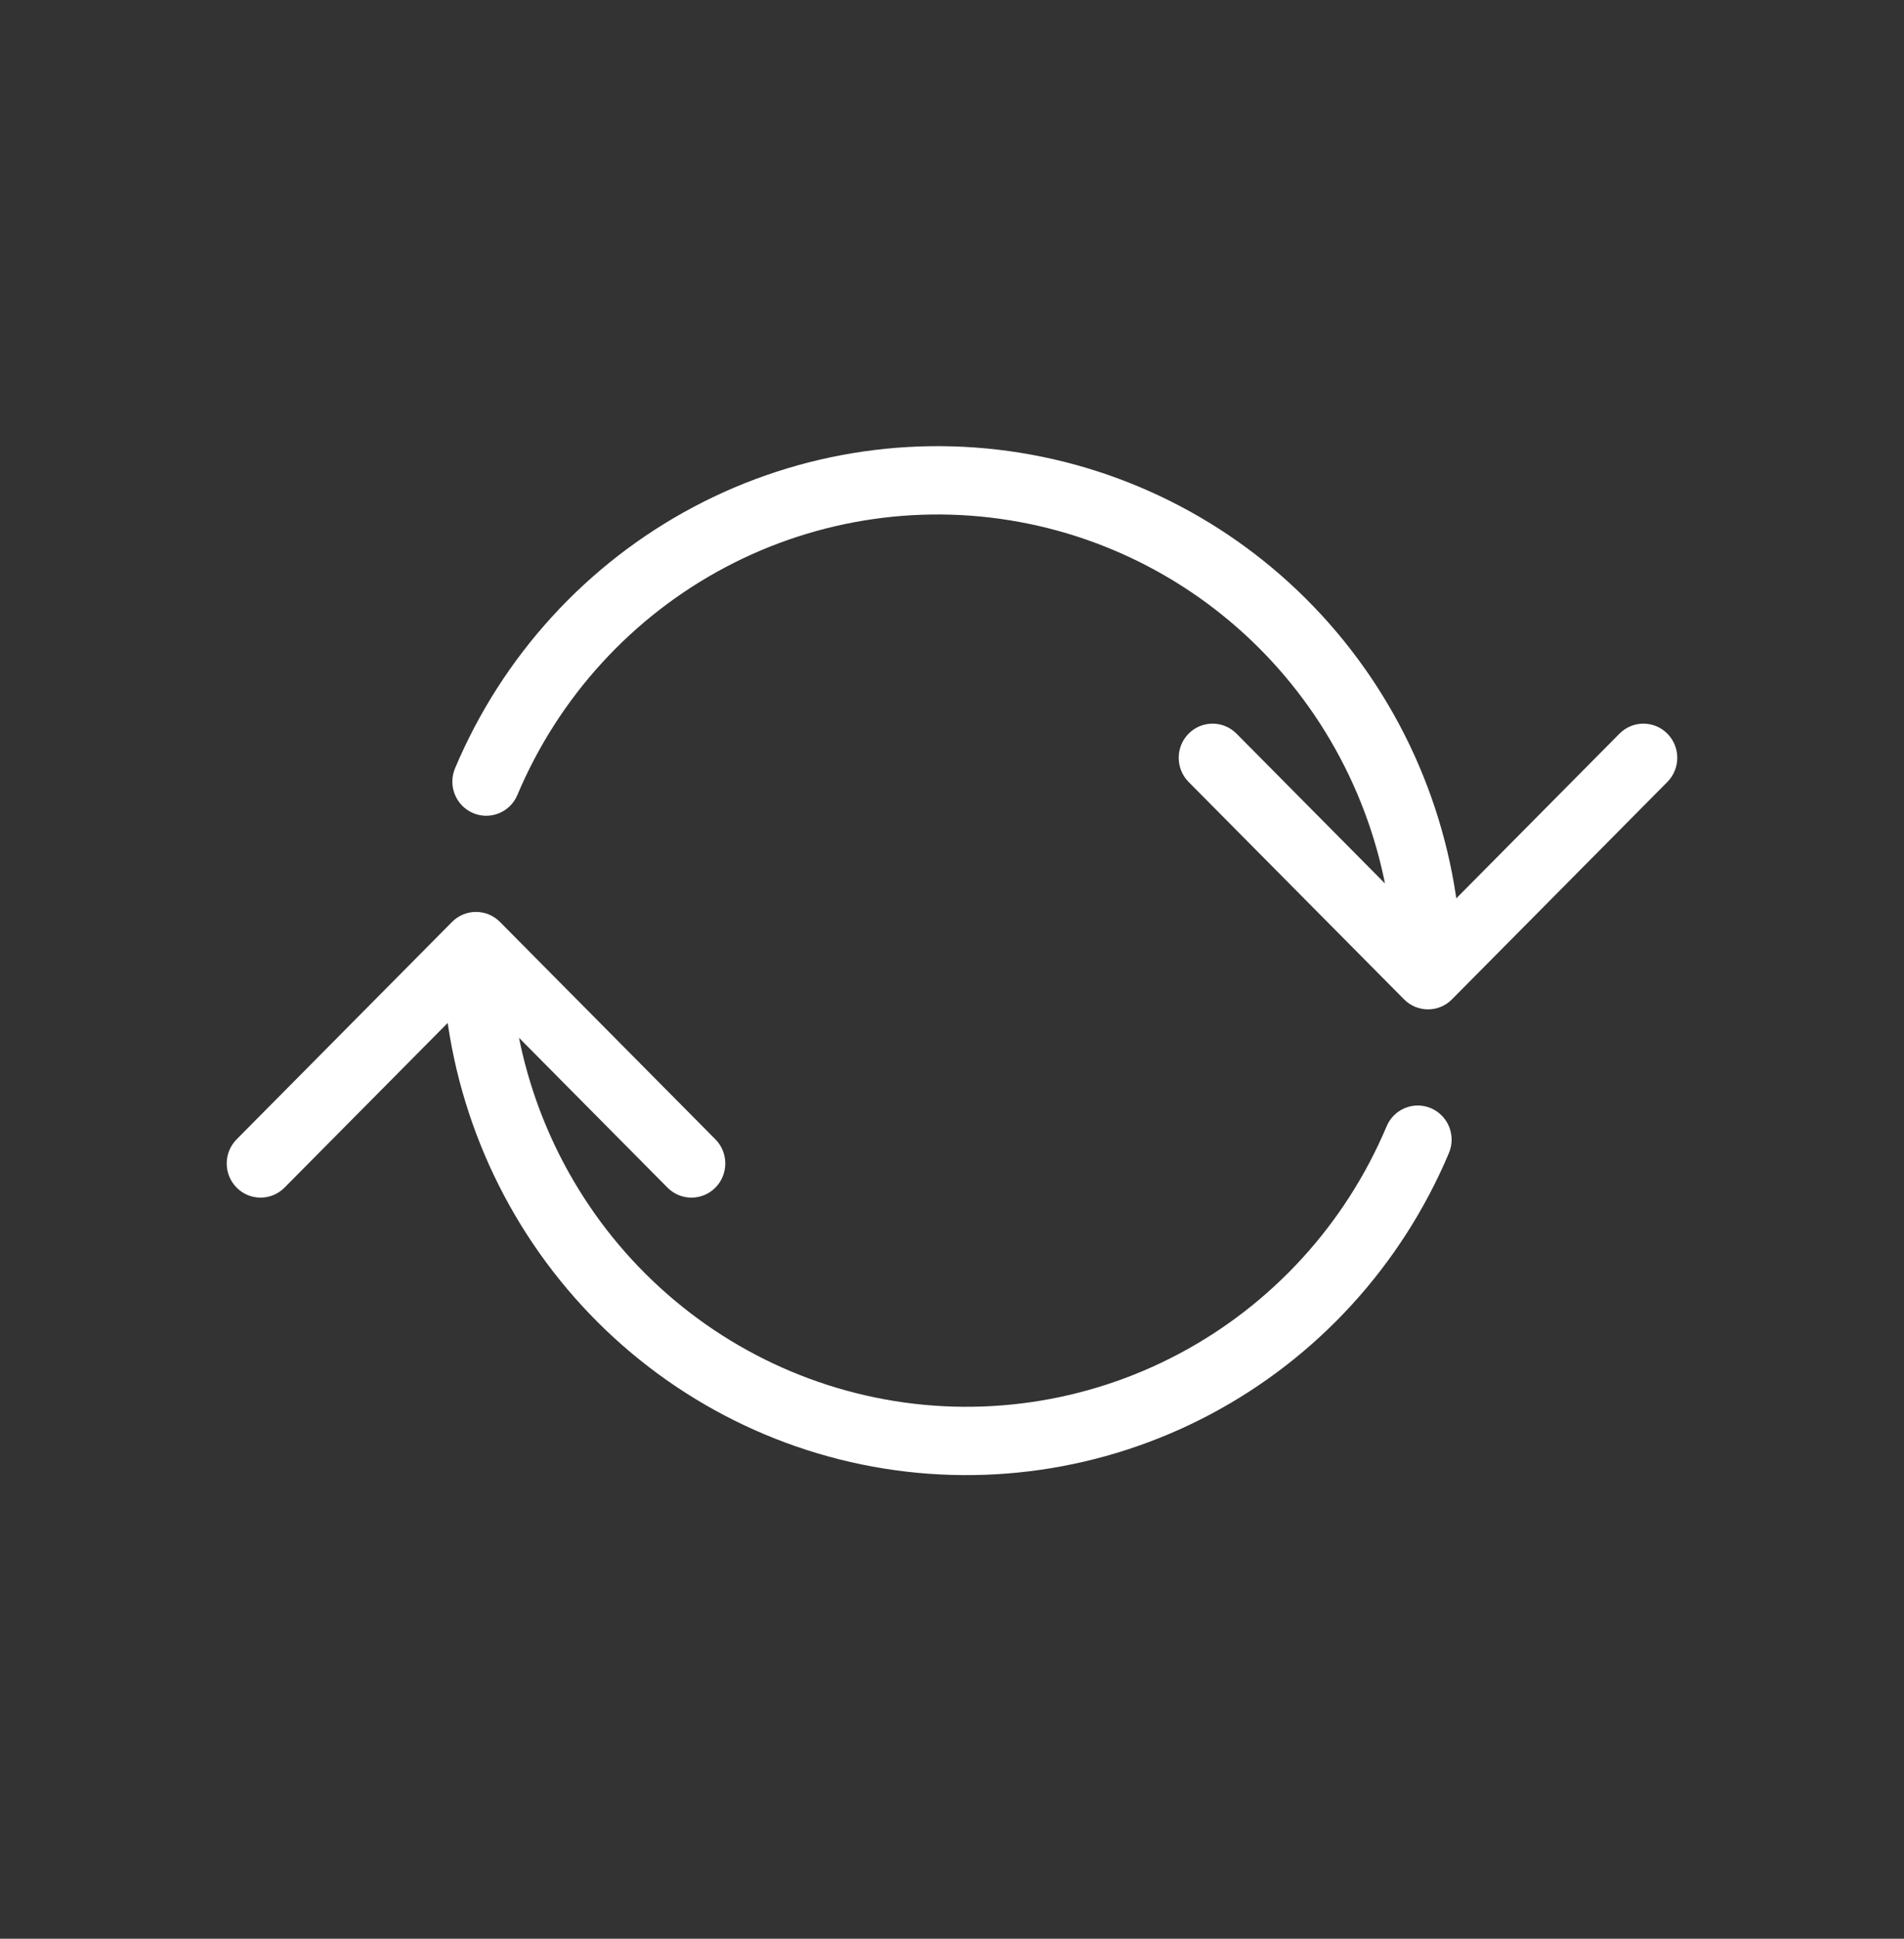 <?xml version="1.0" encoding="UTF-8"?> <svg xmlns="http://www.w3.org/2000/svg" width="56" height="57" viewBox="0 0 56 57" fill="none"><rect x="0" y="0" width="56" height="57" fill="#333333" stroke="none"/><g clip-path="url(#clip0_105_6)"><path d="M41.296 29.382C41.685 29.774 42.315 29.774 42.704 29.382L49.04 22.99C49.429 22.598 49.429 21.962 49.04 21.57C48.651 21.178 48.021 21.178 47.632 21.57L42 27.251L36.368 21.57C35.979 21.178 35.348 21.178 34.959 21.57C34.571 21.962 34.571 22.598 34.959 22.99L41.296 29.382ZM38.747 19.467L39.518 18.832L39.518 18.832L38.747 19.467ZM30.455 14.415L30.654 13.43L30.654 13.43L30.455 14.415ZM20.864 15.793L20.401 14.904L20.401 14.904L20.864 15.793ZM13.384 22.587C13.169 23.098 13.405 23.688 13.911 23.904C14.417 24.121 15.002 23.884 15.217 23.373L13.384 22.587ZM42.996 28.671C42.996 25.085 41.767 21.609 39.518 18.832L37.976 20.102C39.934 22.521 41.004 25.548 41.004 28.671H42.996ZM39.518 18.832C37.269 16.054 34.137 14.146 30.654 13.43L30.256 15.399C33.29 16.022 36.017 17.684 37.976 20.102L39.518 18.832ZM30.654 13.43C27.17 12.715 23.548 13.235 20.401 14.904L21.327 16.682C24.068 15.229 27.222 14.775 30.256 15.399L30.654 13.43ZM20.401 14.904C17.254 16.573 14.775 19.287 13.384 22.587L15.217 23.373C16.428 20.499 18.587 18.135 21.327 16.682L20.401 14.904Z" fill="white"></path><path d="M14.704 27.105C14.315 26.713 13.685 26.713 13.296 27.105L6.96 33.497C6.571 33.889 6.571 34.525 6.96 34.917C7.349 35.309 7.979 35.309 8.368 34.917L14 29.236L19.632 34.917C20.021 35.309 20.652 35.309 21.041 34.917C21.429 34.525 21.429 33.889 21.041 33.497L14.704 27.105ZM17.253 37.02L16.482 37.655L16.482 37.655L17.253 37.02ZM25.545 42.072L25.346 43.057L25.346 43.057L25.545 42.072ZM35.136 40.694L35.599 41.583L35.599 41.583L35.136 40.694ZM42.615 33.9C42.831 33.389 42.595 32.8 42.089 32.583C41.583 32.366 40.998 32.603 40.783 33.114L42.615 33.9ZM13.004 27.816C13.004 31.402 14.233 34.878 16.482 37.655L18.024 36.385C16.066 33.966 14.996 30.939 14.996 27.816L13.004 27.816ZM16.482 37.655C18.731 40.433 21.863 42.341 25.346 43.057L25.744 41.088C22.71 40.465 19.983 38.803 18.024 36.385L16.482 37.655ZM25.346 43.057C28.83 43.772 32.452 43.252 35.599 41.583L34.673 39.805C31.932 41.258 28.778 41.712 25.744 41.088L25.346 43.057ZM35.599 41.583C38.746 39.914 41.225 37.2 42.615 33.9L40.783 33.114C39.572 35.988 37.413 38.352 34.673 39.805L35.599 41.583Z" fill="white"></path></g><defs><clipPath id="clip0_105_6"><rect width="56" height="56.487" fill="white"></rect></clipPath></defs></svg> 